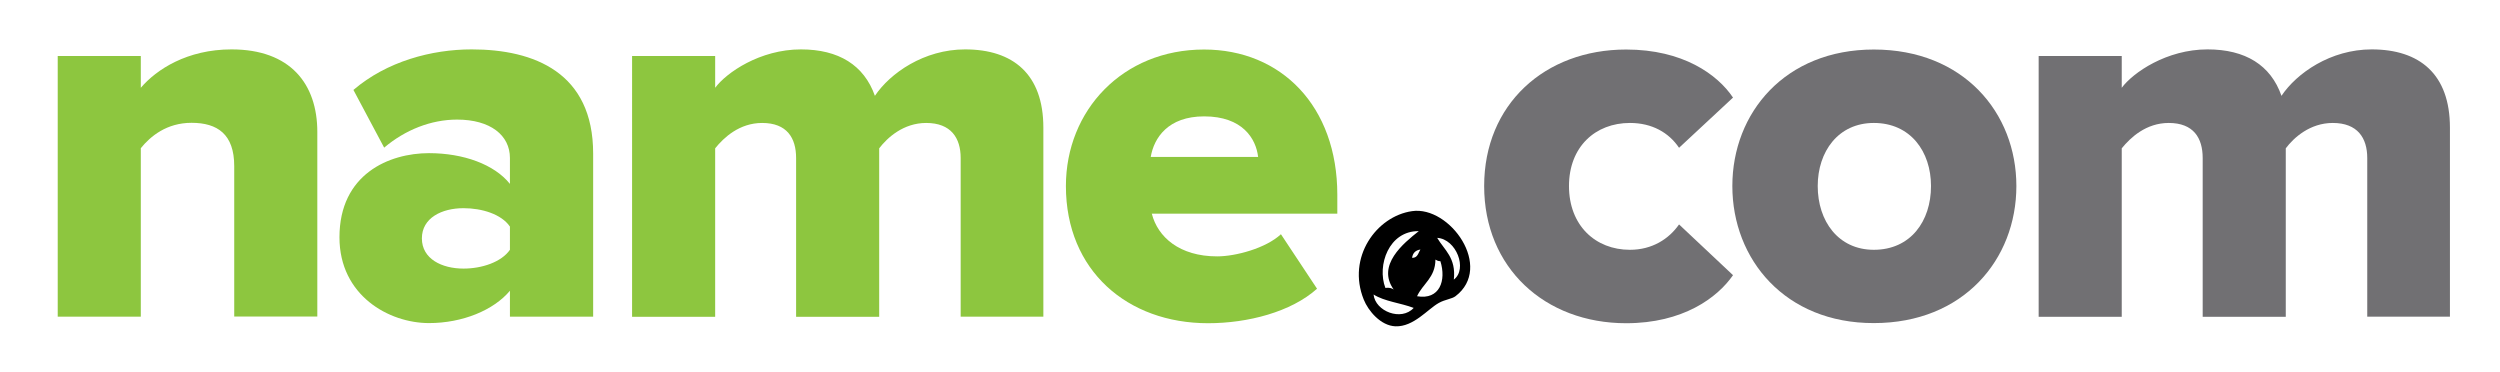 <?xml version="1.0" encoding="utf-8"?>
<!-- Generator: Adobe Illustrator 23.0.1, SVG Export Plug-In . SVG Version: 6.00 Build 0)  -->
<svg version="1.1" id="Layer_1" xmlns="http://www.w3.org/2000/svg" xmlns:xlink="http://www.w3.org/1999/xlink" x="0px" y="0px"
	 viewBox="0 0 186.25 27.75" style="enable-background:new 0 0 186.25 27.75;" xml:space="preserve">
<style type="text/css">
	.st0{fill-rule:evenodd;clip-rule:evenodd;}
	.st1{fill:#8DC63F;}
	.st2{fill:#717073;}
</style>
<g>
	<path class="st0" d="M105.2,15.73c2.82-0.41,6.08,4.18,3.23,6.34c-0.26,0.2-0.78,0.24-1.24,0.5c-0.83,0.46-1.87,1.79-3.23,1.74
		c-1.1-0.04-2.03-1.16-2.36-1.99C100.33,19.18,102.54,16.11,105.2,15.73z M103.21,21.45c0.29-0.04,0.48,0.02,0.62,0.12
		c-1.29-1.81,0.73-3.45,1.87-4.35C103.47,17.19,102.57,19.77,103.21,21.45z M108.31,20.83c1.04-0.78,0.19-3.02-1.24-3.11
		C107.6,18.63,108.49,19.19,108.31,20.83z M105.2,19.21c0.42,0.01,0.46-0.37,0.62-0.62C105.46,18.64,105.25,18.85,105.2,19.21z
		 M105.57,22.07c1.69,0.29,2.19-1.17,1.74-2.61c-0.17,0-0.27-0.06-0.37-0.12C106.93,20.69,106,21.13,105.57,22.07z M105.32,22.94
		c-0.96-0.37-2.18-0.48-2.99-1C102.46,23.2,104.4,23.95,105.32,22.94z"/>
	<g>
		<path class="st1" d="M17.45,23.59V12.37c0-2.37-1.25-3.22-3.18-3.22c-1.85,0-3.06,1-3.78,1.89v12.55H4.3V4.17h6.19v2.37
			c1.17-1.37,3.46-2.86,6.76-2.86c4.38,0,6.39,2.57,6.39,6.15v13.75H17.45z"/>
		<path class="st1" d="M37.99,23.59v-1.93c-1.21,1.45-3.54,2.41-6.03,2.41c-2.98,0-6.67-2.05-6.67-6.39c0-4.71,3.7-6.27,6.67-6.27
			c2.57,0,4.87,0.84,6.03,2.29v-1.93c0-1.69-1.45-2.86-3.94-2.86c-1.93,0-3.86,0.76-5.43,2.09l-2.29-4.3
			c2.49-2.13,5.83-3.02,8.81-3.02c4.66,0,9.05,1.73,9.05,7.76v12.15H37.99z M37.99,18.61v-1.73c-0.64-0.93-2.09-1.37-3.46-1.37
			c-1.61,0-3.1,0.72-3.1,2.25c0,1.53,1.49,2.25,3.1,2.25C35.9,20.01,37.35,19.53,37.99,18.61z"/>
		<path class="st1" d="M71.57,23.59V11.77c0-1.49-0.72-2.61-2.57-2.61c-1.69,0-2.89,1.09-3.5,1.89v12.55h-6.19V11.77
			c0-1.49-0.68-2.61-2.53-2.61c-1.69,0-2.86,1.09-3.5,1.89v12.55h-6.19V4.17h6.19v2.37c0.84-1.13,3.34-2.86,6.39-2.86
			c2.81,0,4.7,1.17,5.51,3.46c1.13-1.69,3.66-3.46,6.72-3.46c3.58,0,5.83,1.85,5.83,5.83v14.08H71.57z"/>
		<path class="st1" d="M79.41,13.86c0-5.63,4.22-10.17,10.29-10.17c5.75,0,9.93,4.22,9.93,10.82v1.41H85.81
			c0.44,1.73,2.05,3.18,4.87,3.18c1.37,0,3.62-0.6,4.75-1.65l2.69,4.06c-1.93,1.73-5.15,2.57-8.12,2.57
			C84,24.08,79.41,20.17,79.41,13.86z M89.71,8.67c-2.7,0-3.74,1.61-3.98,3.02h8C93.57,10.32,92.56,8.67,89.71,8.67z"/>
		<path class="st2" d="M110.57,13.86c0-6.07,4.5-10.17,10.58-10.17c4.22,0,6.8,1.85,7.96,3.58l-4.02,3.74
			c-0.76-1.13-2.01-1.85-3.66-1.85c-2.57,0-4.54,1.77-4.54,4.7c0,2.94,1.97,4.75,4.54,4.75c1.65,0,2.9-0.8,3.66-1.89l4.02,3.78
			c-1.17,1.69-3.74,3.58-7.96,3.58C115.07,24.08,110.57,19.93,110.57,13.86z"/>
		<path class="st2" d="M129.06,13.86c0-5.47,3.94-10.17,10.54-10.17c6.68,0,10.62,4.71,10.62,10.17c0,5.47-3.94,10.21-10.62,10.21
			C133,24.08,129.06,19.33,129.06,13.86z M143.86,13.86c0-2.57-1.53-4.7-4.26-4.7c-2.65,0-4.18,2.13-4.18,4.7
			c0,2.61,1.53,4.75,4.18,4.75C142.34,18.61,143.86,16.48,143.86,13.86z"/>
		<path class="st2" d="M176.36,23.59V11.77c0-1.49-0.72-2.61-2.57-2.61c-1.69,0-2.9,1.09-3.5,1.89v12.55h-6.19V11.77
			c0-1.49-0.68-2.61-2.53-2.61c-1.69,0-2.85,1.09-3.5,1.89v12.55h-6.19V4.17h6.19v2.37c0.84-1.13,3.34-2.86,6.39-2.86
			c2.82,0,4.71,1.17,5.51,3.46c1.13-1.69,3.66-3.46,6.72-3.46c3.58,0,5.83,1.85,5.83,5.83v14.08H176.36z"/>
	</g>
</g>
</svg>
